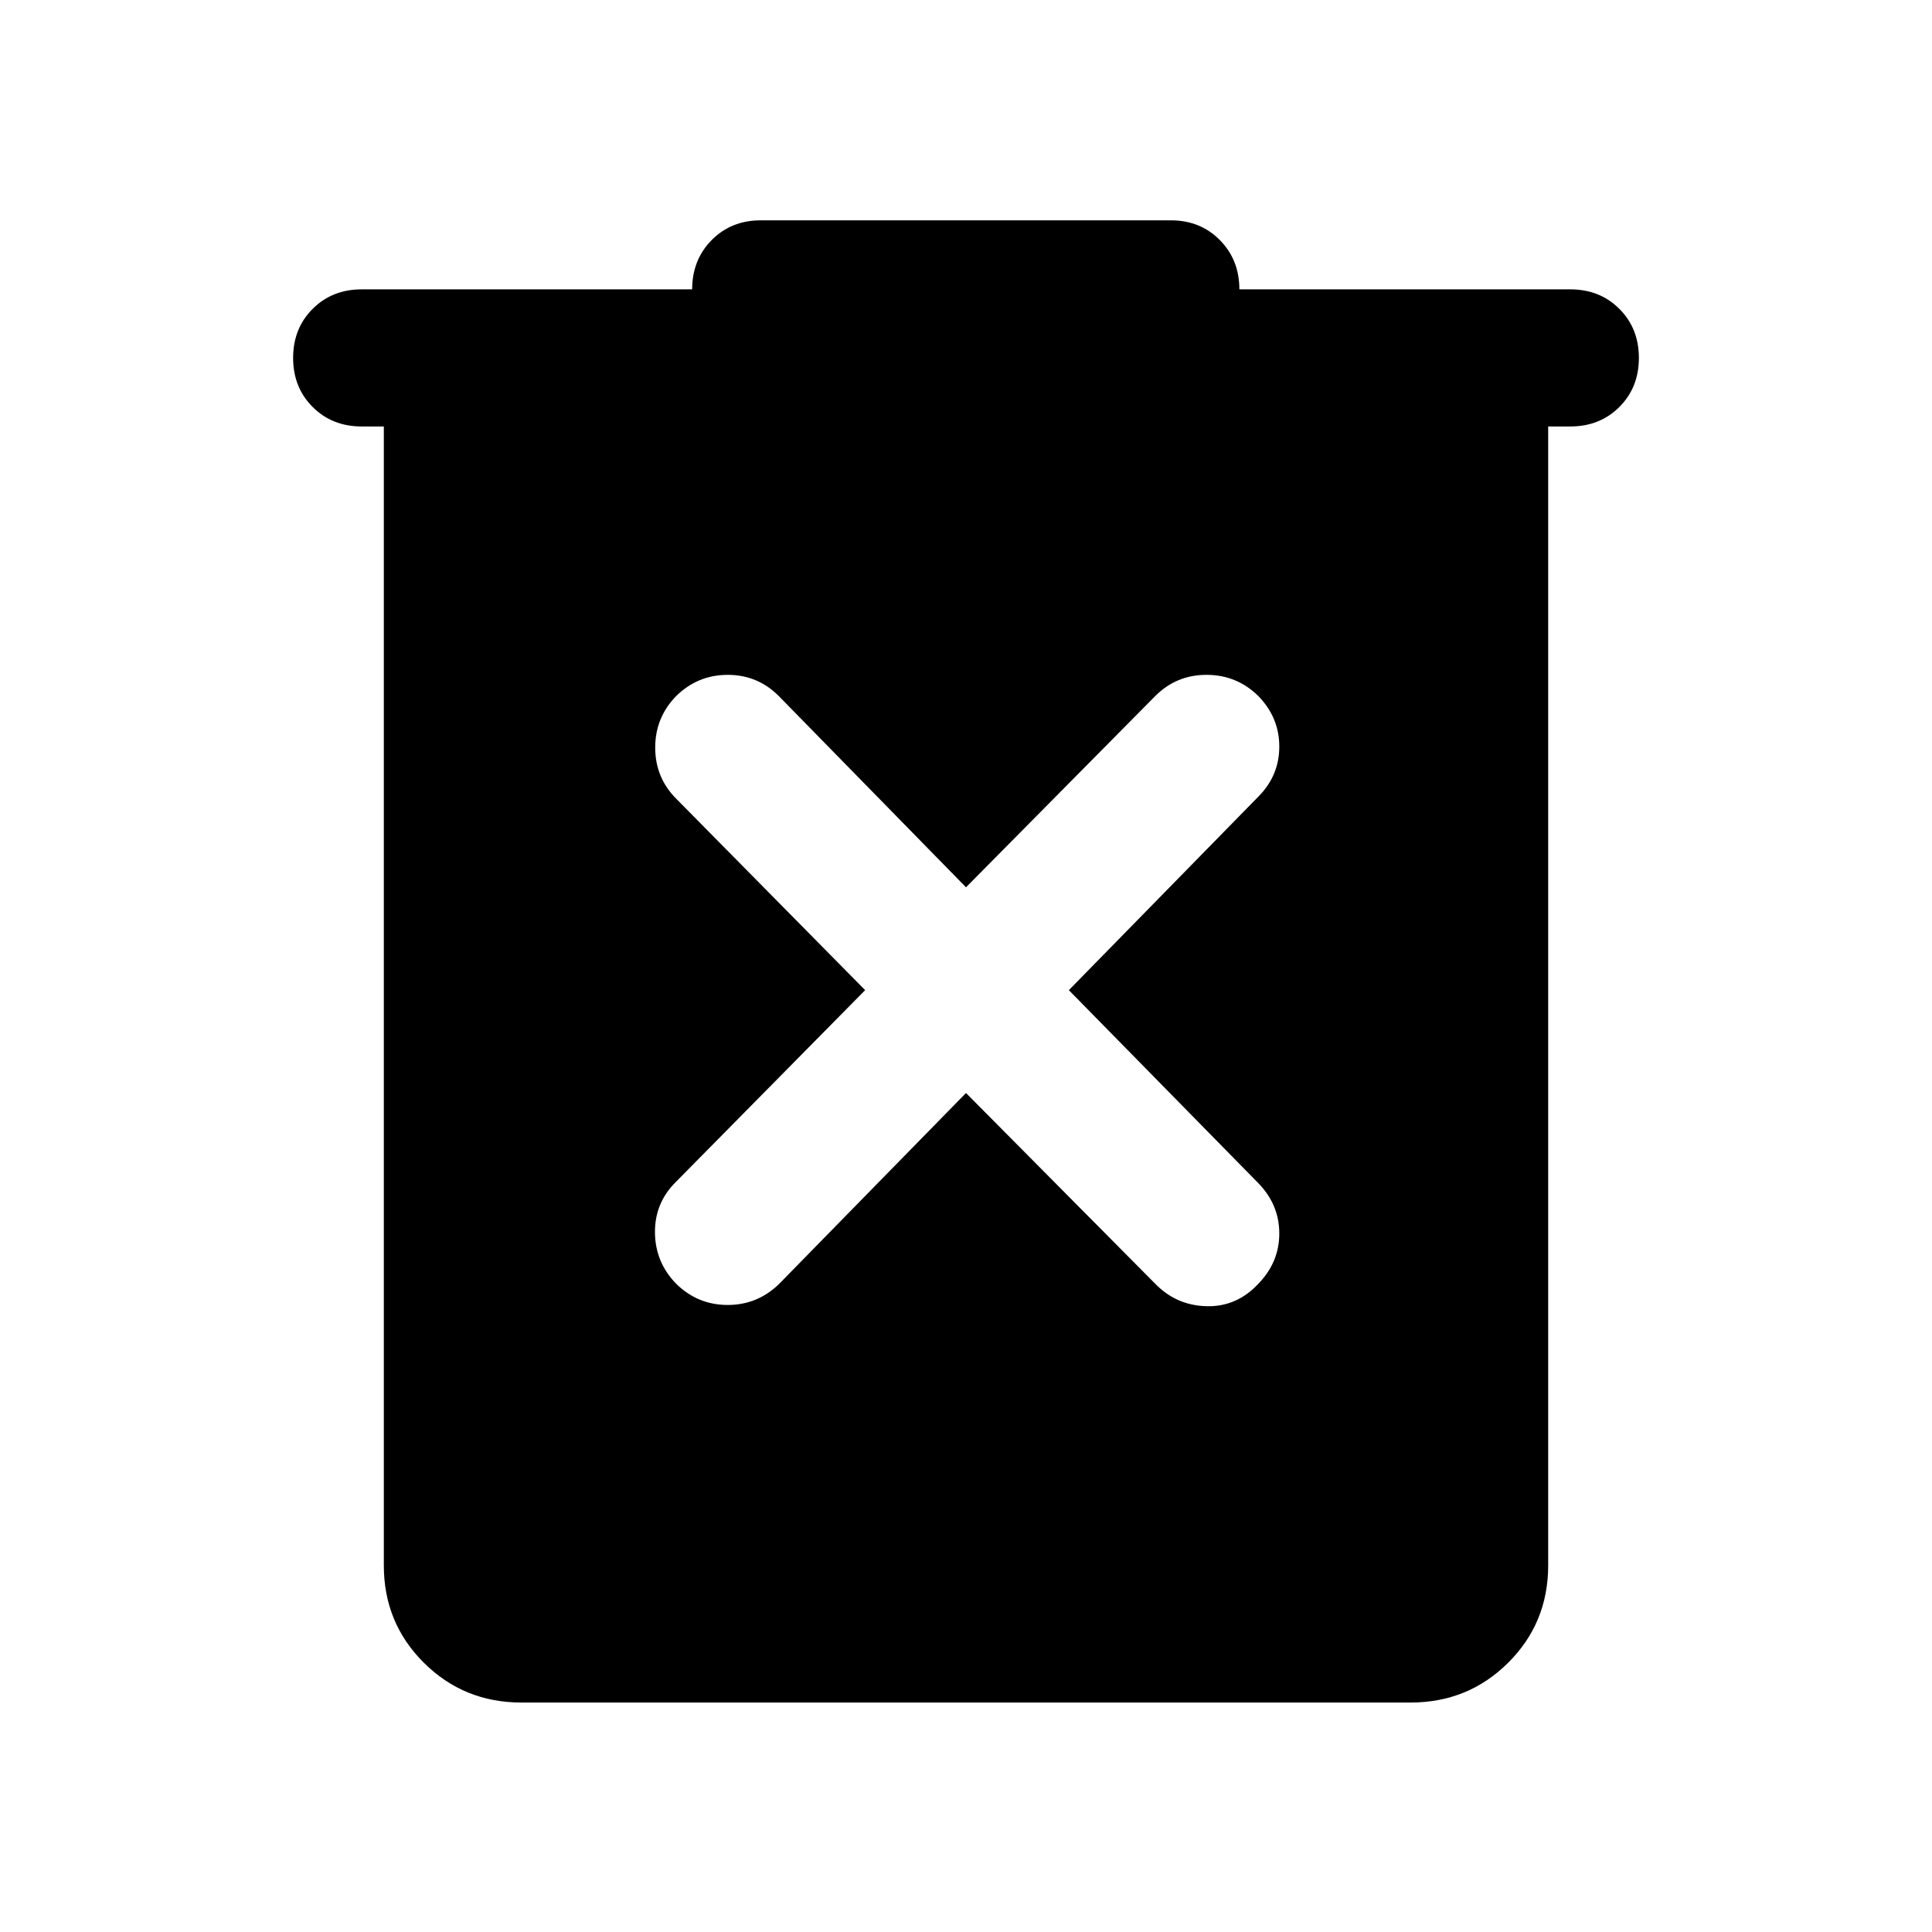 <svg xmlns="http://www.w3.org/2000/svg" width="48" height="48" viewBox="0 -960 960 960"><path d="M259.09-114.02q-28.59 0-48.48-19.77-19.89-19.78-19.89-48.36v-565.94h-11q-14.68 0-24.37-9.69-9.7-9.7-9.7-24.37 0-14.68 9.7-24.37 9.69-9.7 24.37-9.7h164.21q0-14.67 9.7-24.49 9.7-9.81 24.37-9.81h203.76q14.67 0 24.37 9.81 9.7 9.82 9.7 24.49h164.45q14.68 0 24.37 9.7 9.7 9.69 9.7 24.37 0 14.67-9.7 24.37-9.69 9.69-24.37 9.69h-11v565.94q0 28.58-19.89 48.36-19.89 19.77-48.48 19.77H259.09ZM480-416.89l94.09 94.85q10.48 10.71 25.43 11.09 14.96.38 25.68-11.09 10.47-10.72 10.47-25.06 0-14.33-10.47-25.05L531.11-468l94.09-96.09q10.47-10.48 10.47-24.93 0-14.46-10.47-25.18-10.72-10.47-25.68-10.47-14.95 0-25.43 10.47L480-519.11l-93.09-95.09q-10.48-10.47-25.31-10.47-14.84 0-25.56 10.47-10.47 10.72-10.47 25.68 0 14.95 10.47 25.43L429.89-468l-93.85 95.09q-10.71 10.48-10.59 25.31.12 14.84 10.59 25.56 10.72 10.47 25.56 10.47 14.83 0 25.55-10.47L480-416.89Z"/></svg>
